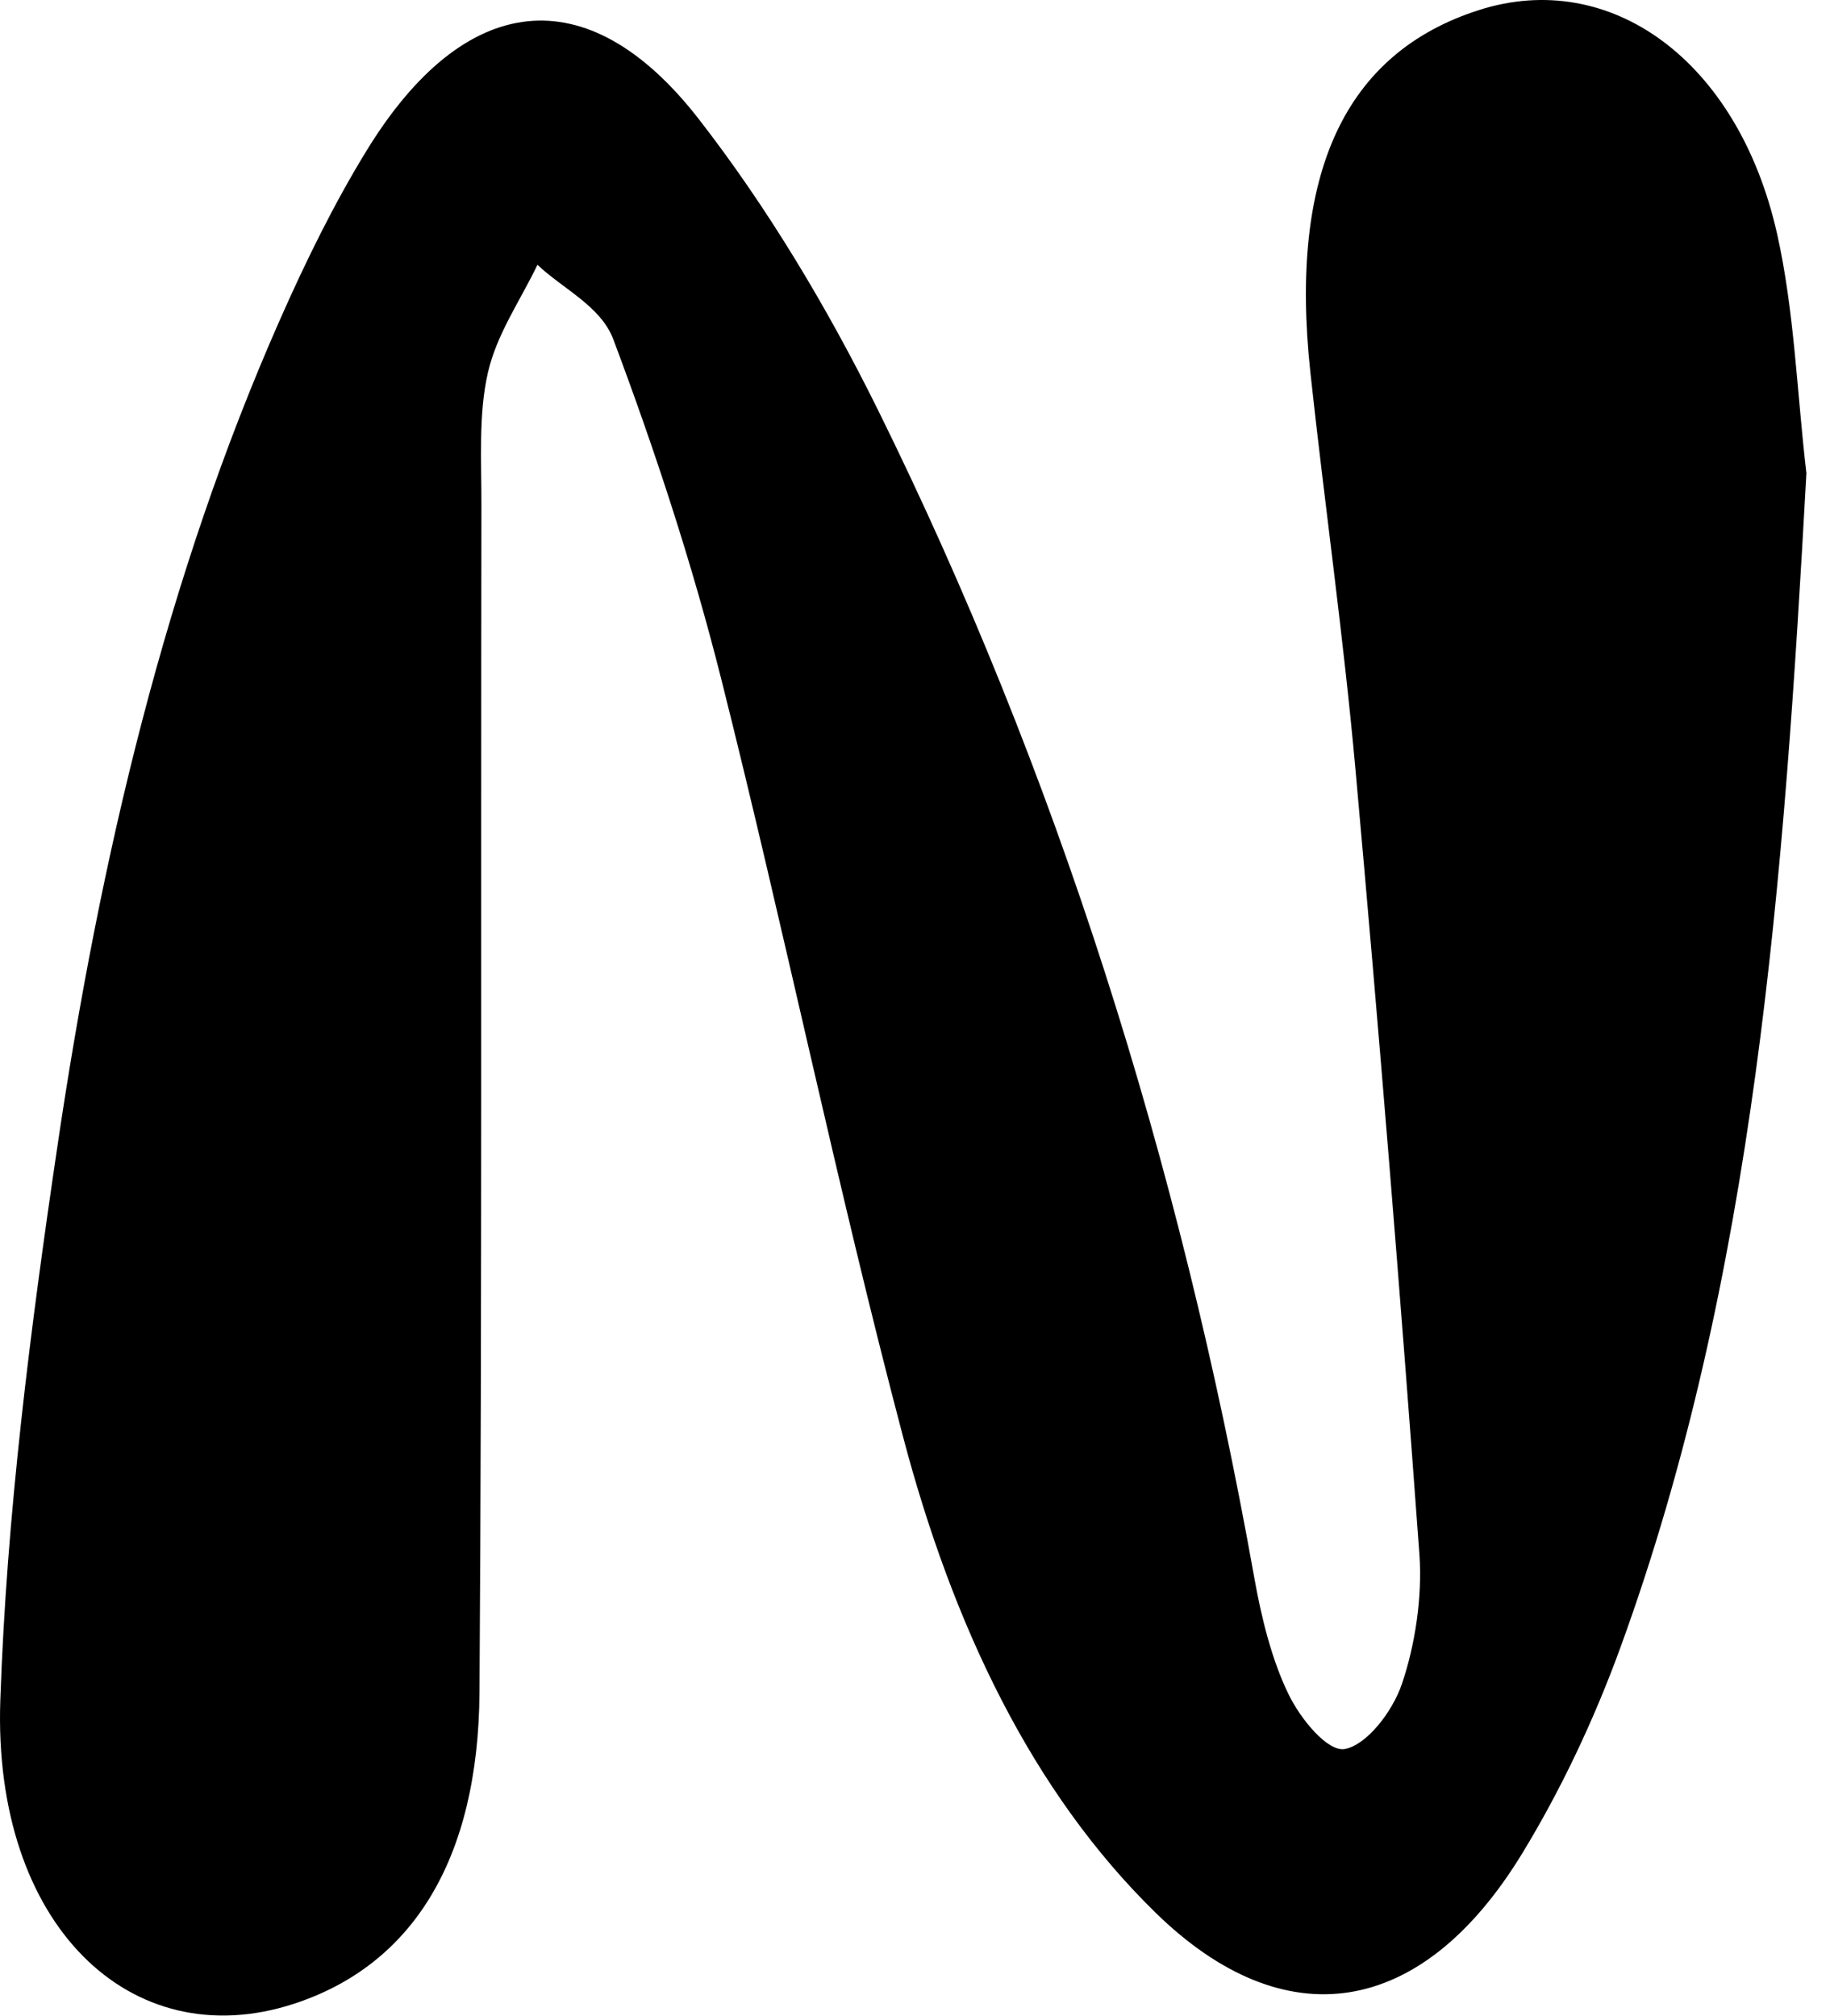 <?xml version="1.0" encoding="utf-8"?>
<svg xmlns="http://www.w3.org/2000/svg" fill="none" height="100%" overflow="visible" preserveAspectRatio="none" style="display: block;" viewBox="0 0 59 65" width="100%">
<path d="M58.24 15.239C57.519 28.303 56.589 41.196 52.236 53.133C51.38 55.479 50.303 57.743 49.07 59.764C45.826 65.077 41.41 65.72 37.264 61.672C33.266 57.769 30.714 52.382 29.113 46.313C26.986 38.256 25.292 29.996 23.254 21.895C22.31 18.145 21.105 14.488 19.777 10.949C19.373 9.871 18.166 9.327 17.327 8.537C16.776 9.691 16.015 10.763 15.728 12.023C15.423 13.361 15.525 14.88 15.521 16.32C15.499 29.066 15.545 41.814 15.459 54.559C15.423 59.978 13.274 63.365 9.469 64.603C4.202 66.317 -0.235 62.036 0.01 54.82C0.213 48.841 0.977 42.857 1.849 36.968C3.229 27.628 5.368 18.585 9.023 10.313C9.86 8.419 10.776 6.555 11.818 4.857C14.963 -0.274 18.928 -0.79 22.522 3.83C24.7 6.629 26.647 9.859 28.314 13.232C34.023 24.796 38.035 37.378 40.439 50.866C40.671 52.168 41.003 53.511 41.541 54.617C41.94 55.44 42.811 56.49 43.361 56.386C44.053 56.257 44.886 55.209 45.201 54.281C45.628 53.02 45.862 51.467 45.761 50.094C45.146 41.664 44.461 33.243 43.703 24.833C43.318 20.545 42.711 16.292 42.248 12.016C41.551 5.576 43.367 1.703 47.686 0.323C51.909 -1.025 56.029 1.934 57.291 7.525C57.849 10 57.935 12.663 58.237 15.239H58.24Z" fill="black" id="Vector"/>
</svg>